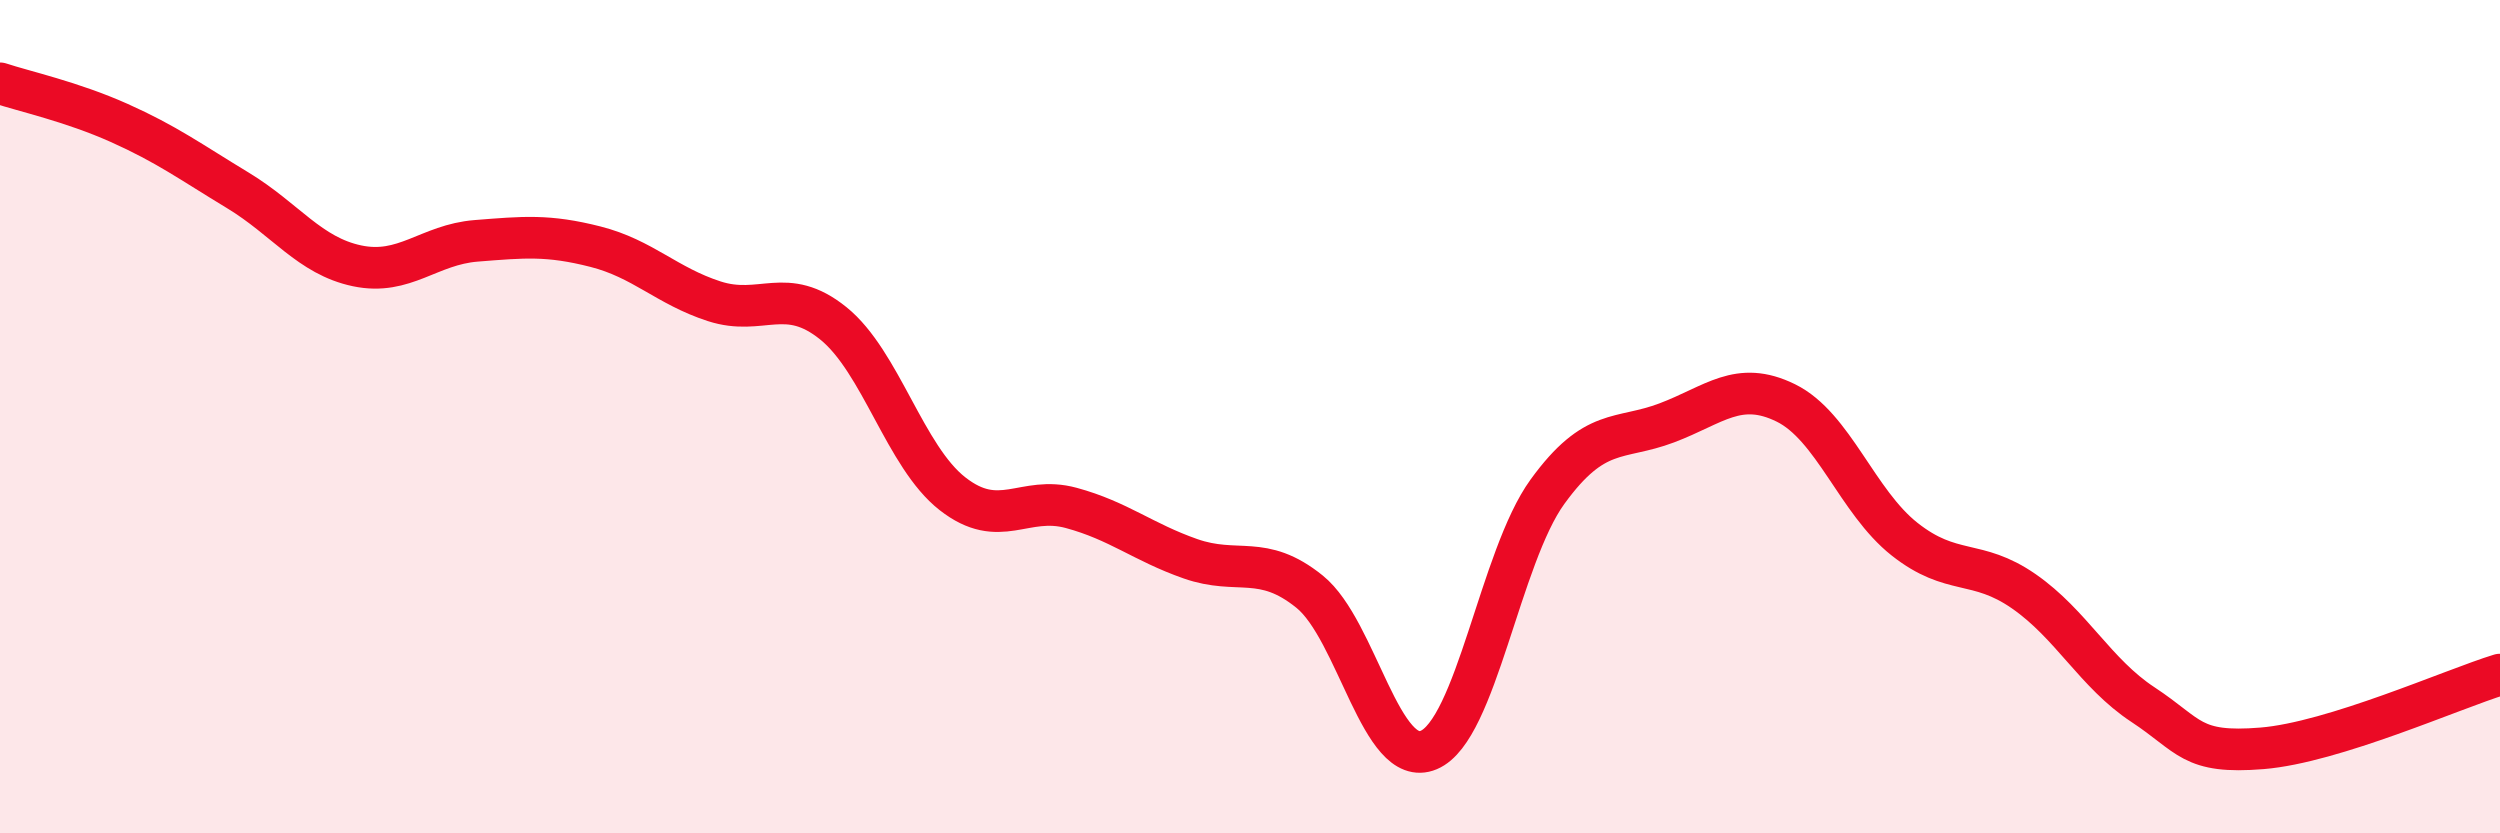 
    <svg width="60" height="20" viewBox="0 0 60 20" xmlns="http://www.w3.org/2000/svg">
      <path
        d="M 0,2 C 0.57,2.19 1.72,2.44 2.86,2.95 C 4,3.46 4.57,3.88 5.71,4.57 C 6.85,5.26 7.43,6.14 8.57,6.38 C 9.71,6.62 10.29,5.87 11.43,5.78 C 12.57,5.69 13.15,5.63 14.29,5.92 C 15.43,6.21 16,6.86 17.14,7.23 C 18.28,7.6 18.86,6.84 20,7.76 C 21.14,8.68 21.72,10.96 22.86,11.85 C 24,12.74 24.57,11.88 25.71,12.19 C 26.85,12.5 27.43,13.01 28.57,13.41 C 29.71,13.81 30.29,13.28 31.43,14.2 C 32.57,15.12 33.15,18.48 34.29,18 C 35.43,17.52 36,13.37 37.14,11.8 C 38.28,10.23 38.86,10.58 40,10.15 C 41.14,9.72 41.72,9.11 42.86,9.67 C 44,10.23 44.57,12.04 45.71,12.94 C 46.85,13.84 47.43,13.4 48.57,14.19 C 49.71,14.98 50.29,16.16 51.43,16.91 C 52.57,17.66 52.58,18.1 54.29,17.96 C 56,17.82 58.86,16.54 60,16.19L60 20L0 20Z"
        fill="#EB0A25"
        opacity="0.1"
        stroke-linecap="round"
        stroke-linejoin="round"
      />
      <path
        d="M 0,2 C 0.57,2.19 1.72,2.44 2.86,2.95 C 4,3.46 4.57,3.88 5.71,4.57 C 6.85,5.26 7.43,6.14 8.57,6.38 C 9.71,6.62 10.29,5.87 11.43,5.78 C 12.57,5.69 13.15,5.63 14.29,5.92 C 15.43,6.21 16,6.86 17.14,7.23 C 18.28,7.6 18.86,6.84 20,7.76 C 21.14,8.68 21.72,10.96 22.86,11.85 C 24,12.74 24.57,11.88 25.71,12.19 C 26.85,12.5 27.43,13.01 28.57,13.41 C 29.71,13.81 30.29,13.28 31.43,14.2 C 32.57,15.12 33.15,18.48 34.29,18 C 35.43,17.52 36,13.37 37.14,11.8 C 38.28,10.23 38.86,10.58 40,10.15 C 41.14,9.72 41.72,9.11 42.86,9.67 C 44,10.23 44.57,12.04 45.71,12.94 C 46.85,13.84 47.43,13.4 48.57,14.19 C 49.71,14.98 50.29,16.16 51.43,16.91 C 52.57,17.66 52.58,18.1 54.29,17.96 C 56,17.82 58.86,16.54 60,16.19"
        stroke="#EB0A25"
        stroke-width="1"
        fill="none"
        stroke-linecap="round"
        stroke-linejoin="round"
      />
    </svg>
  